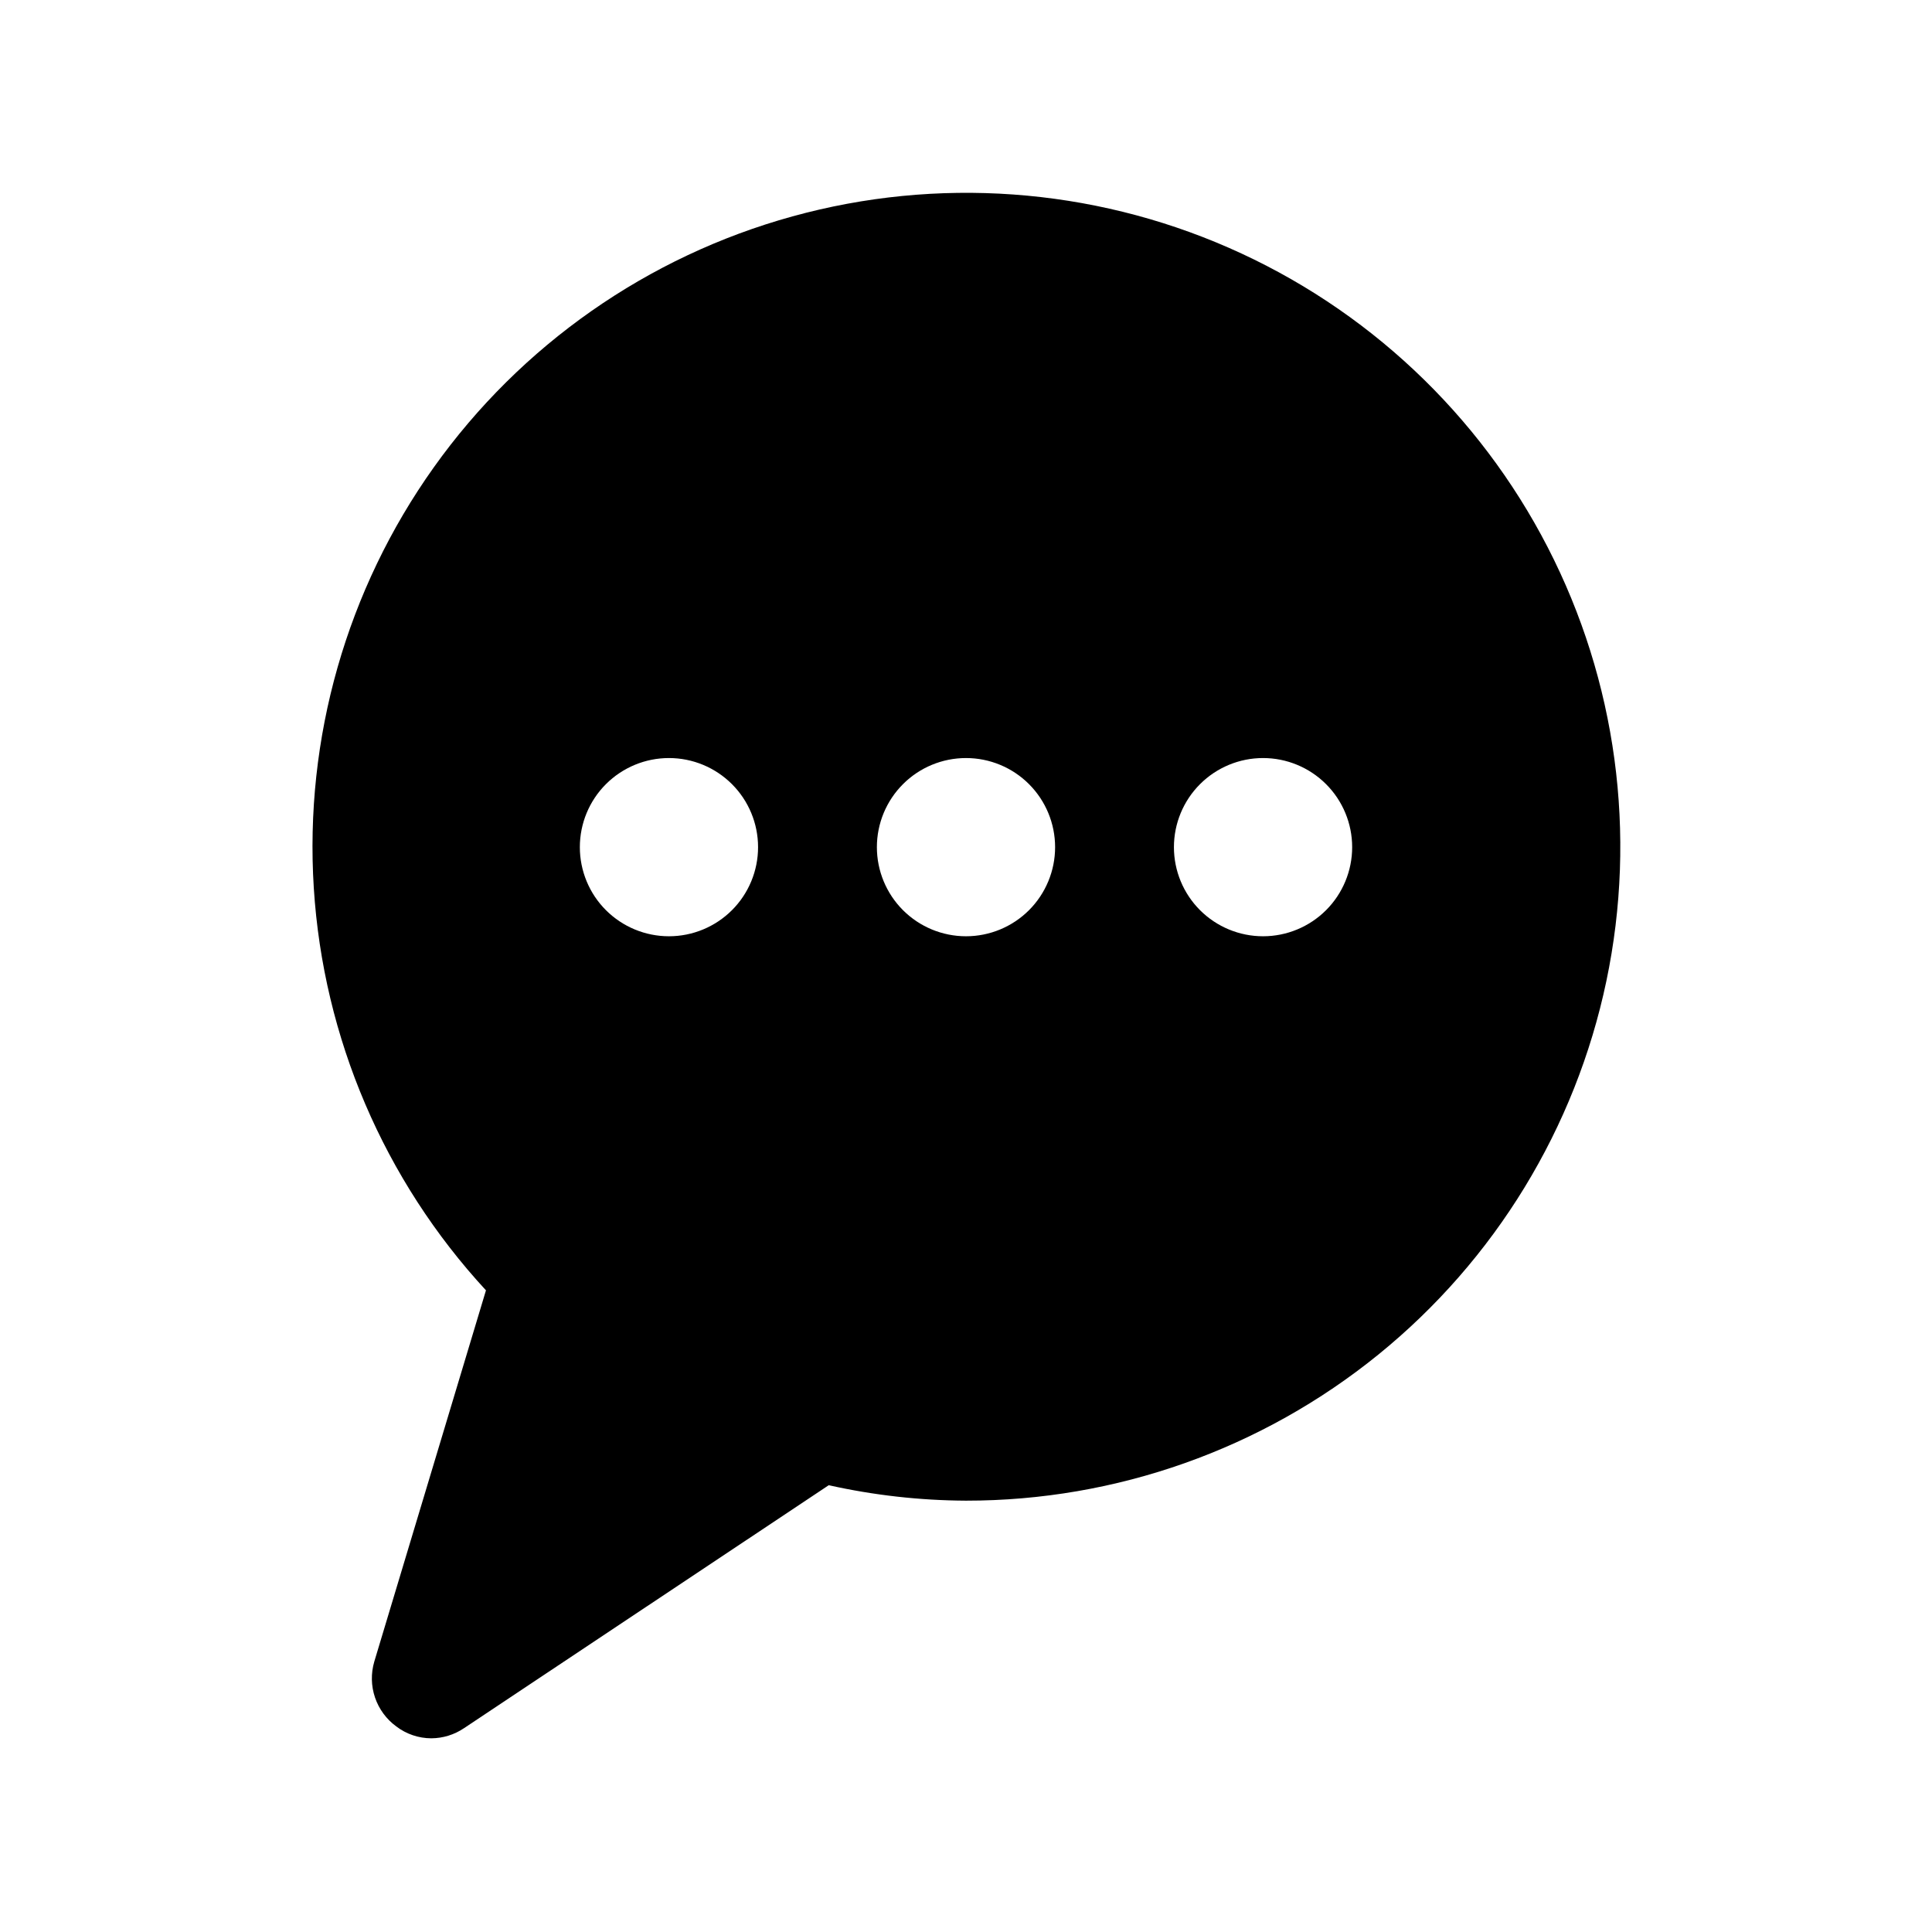 <?xml version="1.0" encoding="UTF-8"?>
<!-- Uploaded to: ICON Repo, www.svgrepo.com, Generator: ICON Repo Mixer Tools -->
<svg fill="#000000" width="800px" height="800px" version="1.1" viewBox="144 144 512 512" xmlns="http://www.w3.org/2000/svg">
 <path d="m249.01 601.52c2.672 2.035 5.934 3.141 9.289 3.148 3.09-0.016 6.102-0.949 8.66-2.676l96.668-64.395c11.941 2.664 24.137 4.035 36.371 4.094 39.801 0.023 78.395-13.652 109.3-38.73s52.238-60.031 60.41-98.984c8.172-38.953 2.684-79.535-15.539-114.92-18.219-35.387-48.066-63.418-84.523-79.391-36.453-15.973-77.297-18.91-115.66-8.316-38.363 10.594-71.914 34.07-95.012 66.484-23.094 32.414-34.328 71.789-31.812 111.51 2.516 39.723 18.625 77.367 45.625 106.61l-29.598 98.398c-0.914 3.113-0.848 6.434 0.195 9.504 1.043 3.074 3.008 5.746 5.629 7.66zm229.71-256.63c6.262 0 12.27 2.488 16.699 6.918 4.43 4.426 6.918 10.434 6.918 16.699 0 6.262-2.488 12.27-6.918 16.699-4.43 4.426-10.438 6.914-16.699 6.914s-12.27-2.488-16.699-6.914c-4.43-4.43-6.918-10.438-6.918-16.699 0-6.266 2.488-12.273 6.918-16.699 4.43-4.43 10.438-6.918 16.699-6.918zm-78.719 0c6.262 0 12.27 2.488 16.699 6.918 4.426 4.426 6.914 10.434 6.914 16.699 0 6.262-2.488 12.27-6.914 16.699-4.43 4.426-10.438 6.914-16.699 6.914-6.266 0-12.273-2.488-16.699-6.914-4.43-4.43-6.918-10.438-6.918-16.699 0-6.266 2.488-12.273 6.918-16.699 4.426-4.43 10.434-6.918 16.699-6.918zm-78.719 0h-0.004c6.266 0 12.27 2.488 16.699 6.918 4.43 4.426 6.918 10.434 6.918 16.699 0 6.262-2.488 12.27-6.918 16.699-4.43 4.426-10.434 6.914-16.699 6.914-6.262 0-12.27-2.488-16.699-6.914-4.43-4.43-6.914-10.438-6.914-16.699 0-6.266 2.484-12.273 6.914-16.699 4.43-4.43 10.438-6.918 16.699-6.918z"/>
</svg>
